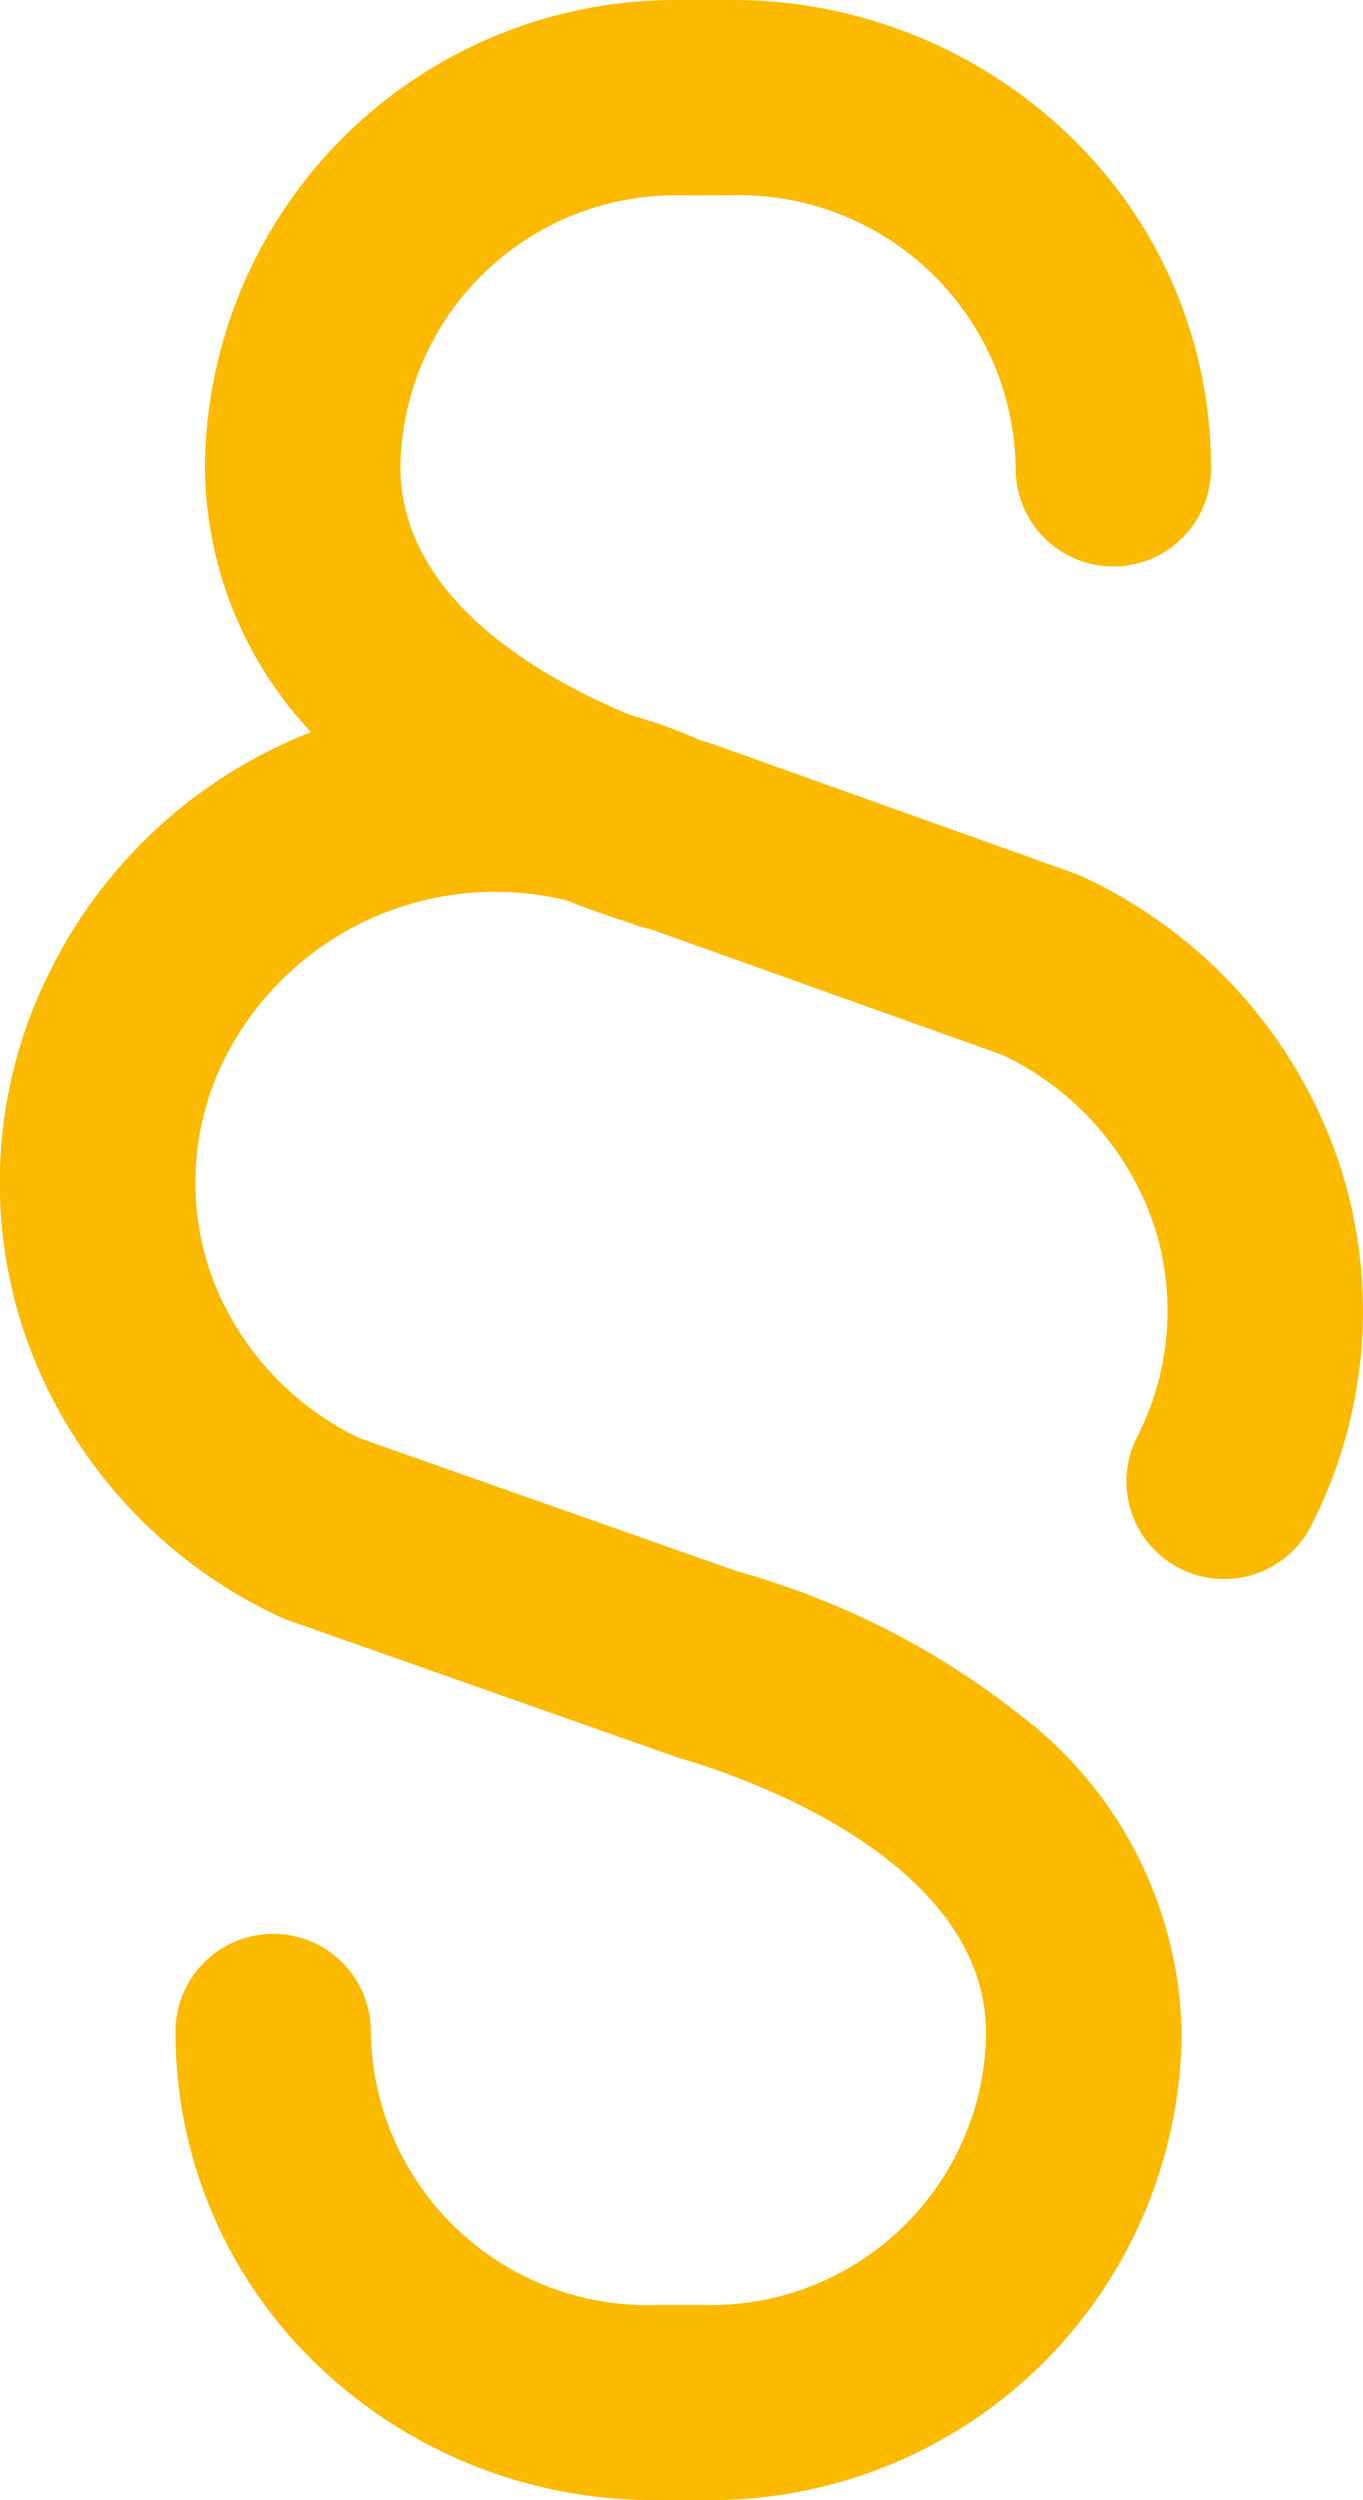 <?xml version="1.0" encoding="UTF-8"?><svg xmlns="http://www.w3.org/2000/svg" width="22.255" height="40.818" viewBox="0 0 22.255 40.818">
  <path id="Pfad_439" data-name="Pfad 439" d="M60.586,18.894a7.941,7.941,0,0,0-4.147-4.576,1.511,1.511,0,0,0-.149-.062l-5.918-2.115c-.031-.011-.063-.021-.095-.031l-.1-.029a8.2,8.2,0,0,0-1.131-.407c-1.52-.632-3.754-1.924-3.754-4.055a4.494,4.494,0,0,1,4.545-4.43h.837a4.518,4.518,0,0,1,4.664,4.465,1.594,1.594,0,1,0,3.189,0A7.5,7.5,0,0,0,56.2,2.2,7.926,7.926,0,0,0,50.673,0h-.837A7.685,7.685,0,0,0,42.1,7.618a6.38,6.38,0,0,0,1.732,4.335,8.012,8.012,0,0,0-4.26,3.9,7.683,7.683,0,0,0-.4,5.965,7.939,7.939,0,0,0,4.146,4.576,1.438,1.438,0,0,0,.157.064l6.306,2.223c.029.011.058.02.088.029.832.24,4.986,1.586,4.986,4.492a4.494,4.494,0,0,1-4.545,4.43h-.837a4.518,4.518,0,0,1-4.664-4.465,1.594,1.594,0,0,0-3.189,0,7.5,7.5,0,0,0,2.321,5.45,7.926,7.926,0,0,0,5.532,2.2h.837A7.685,7.685,0,0,0,58.048,33.2a6.671,6.671,0,0,0-2.629-5.193A13.1,13.1,0,0,0,50.8,25.657l-6.178-2.178a4.765,4.765,0,0,1-2.434-2.706,4.522,4.522,0,0,1,.243-3.507A4.945,4.945,0,0,1,48.006,14.7c.341.136.691.26,1.047.372a1.586,1.586,0,0,0,.328.1l5.754,2.057a4.77,4.77,0,0,1,2.438,2.707,4.52,4.52,0,0,1-.244,3.508,1.595,1.595,0,1,0,2.858,1.415,7.687,7.687,0,0,0,.4-5.965" transform="translate(-38.754)" fill="#fbba00"/>
</svg>
